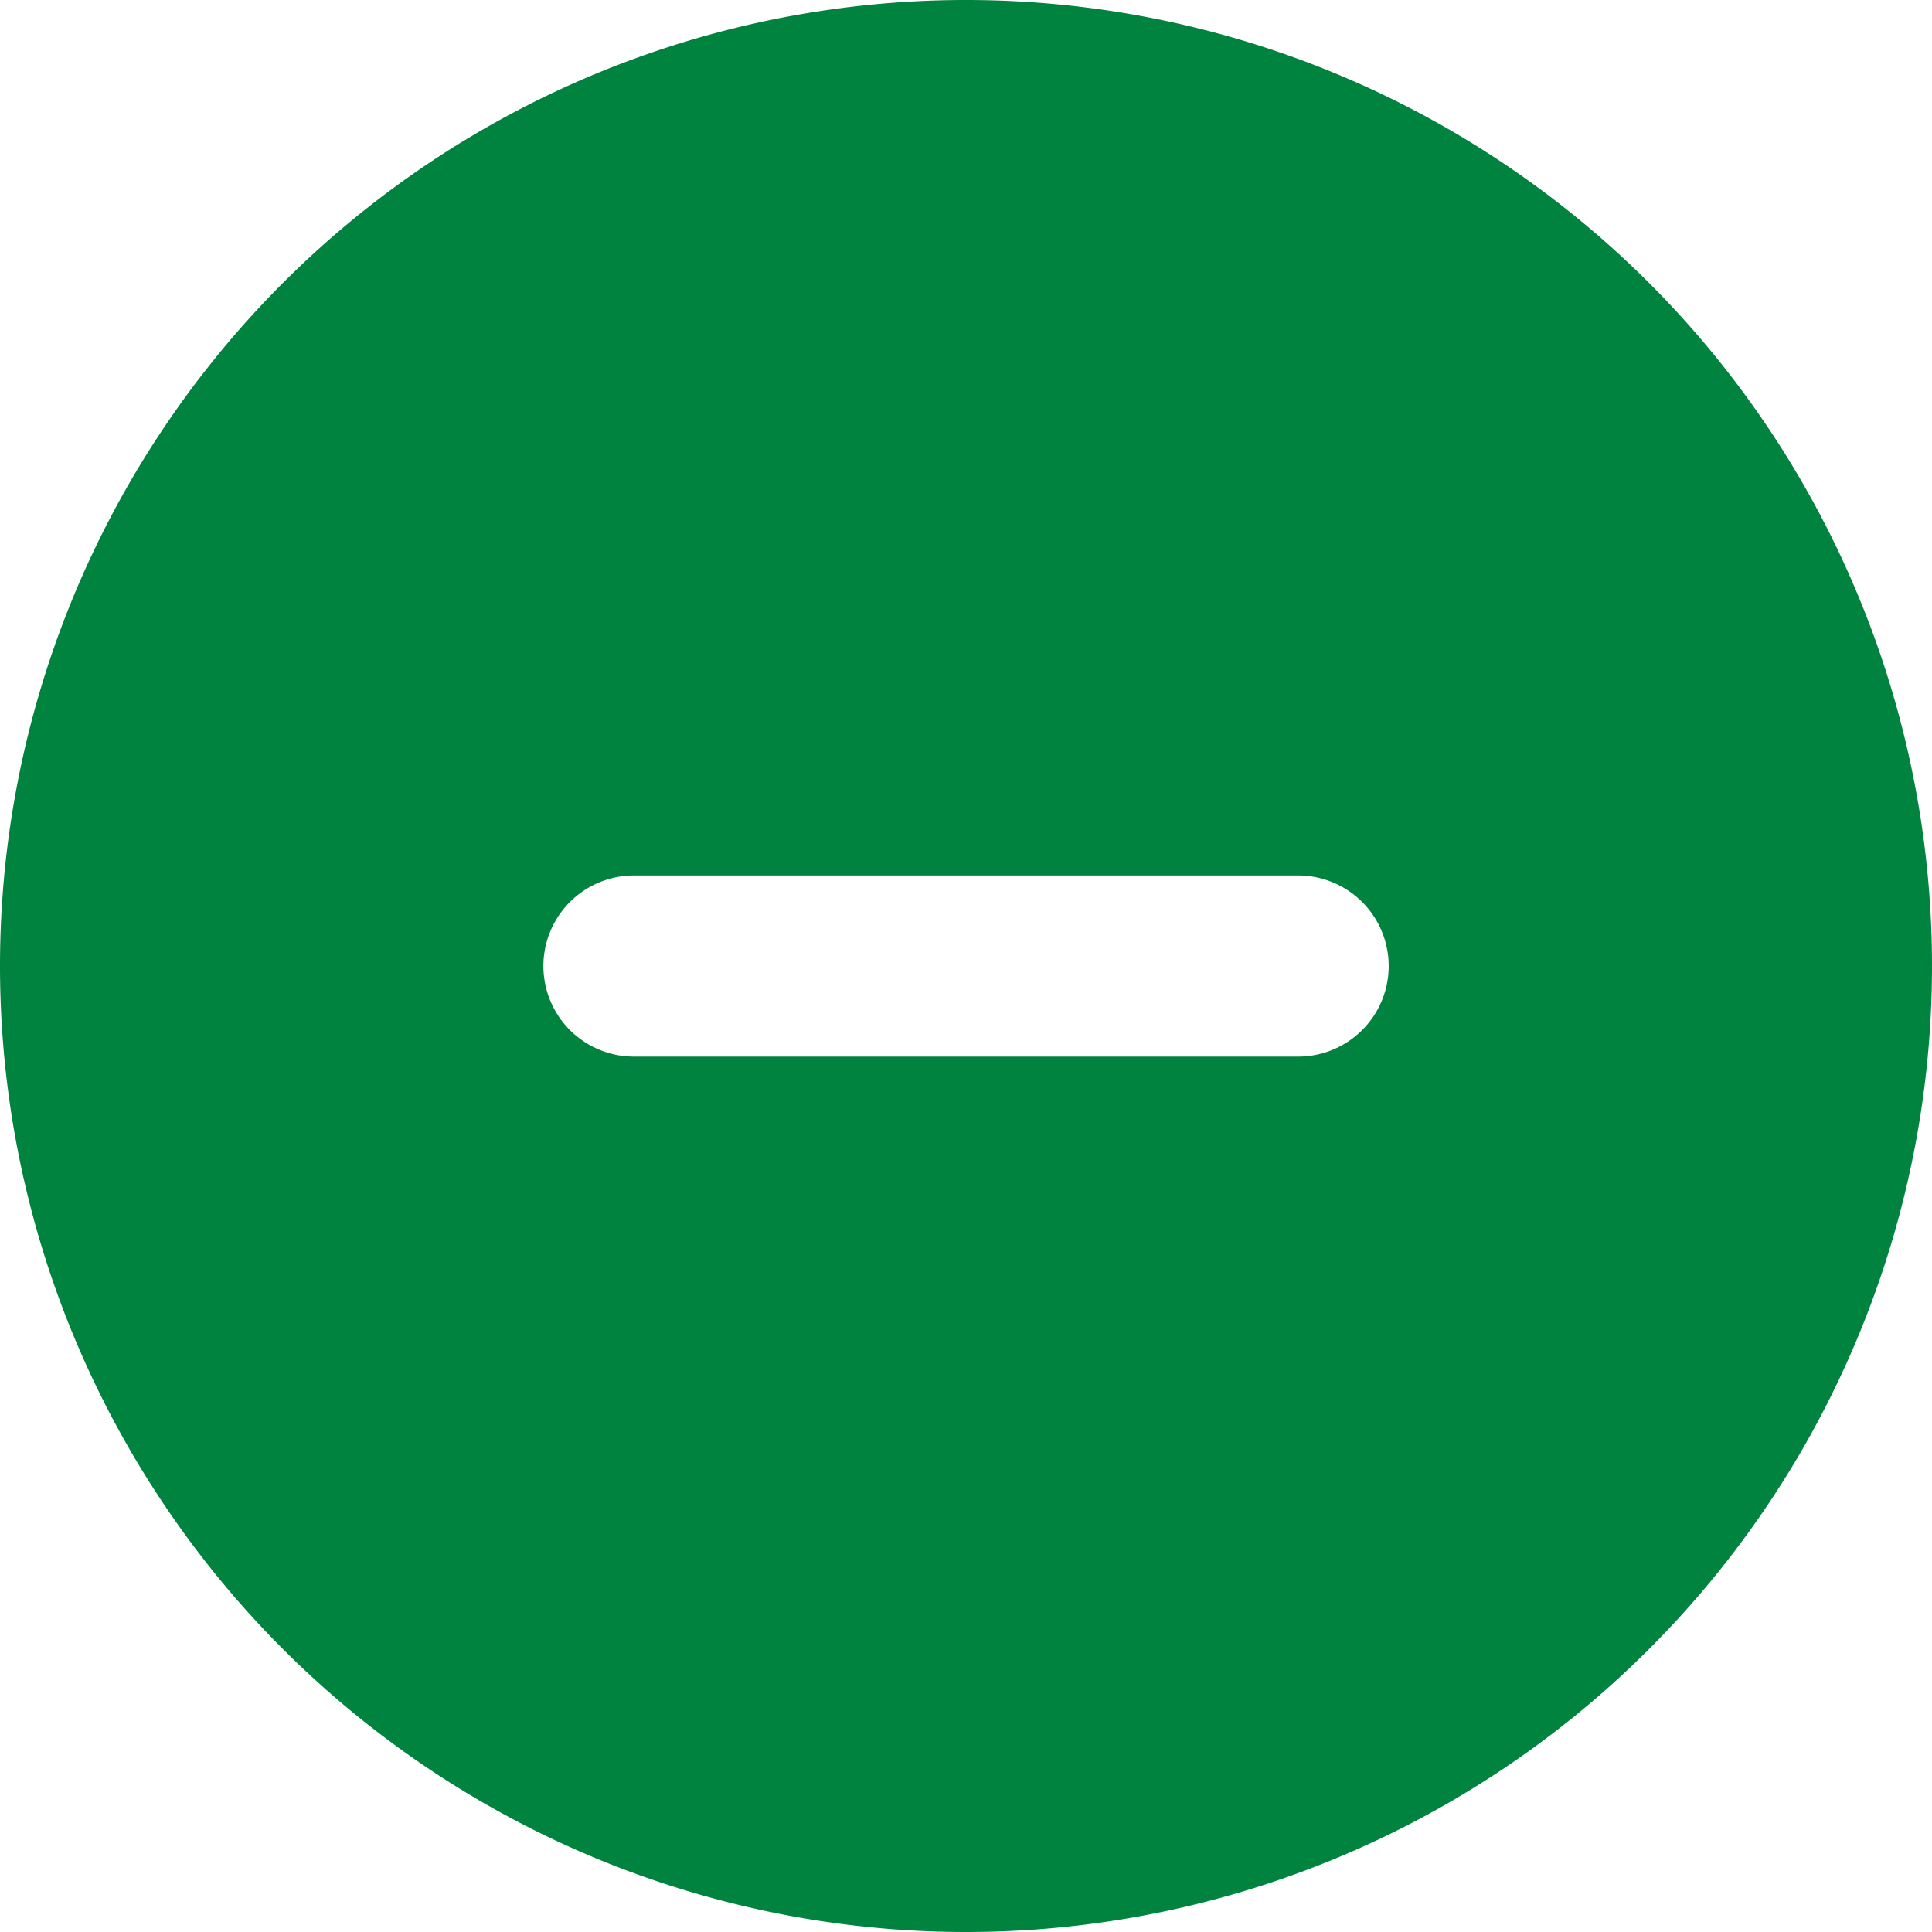 <svg xmlns="http://www.w3.org/2000/svg" width="21" height="21" viewBox="0 0 21 21">
  <path id="circle-minus-solid_2_" data-name="circle-minus-solid (2)" d="M0,10.5A10.5,10.5,0,1,1,10.5,21,10.5,10.5,0,0,1,0,10.5Zm6.891-.984a.984.984,0,0,0,0,1.969h7.219a.984.984,0,0,0,0-1.969Z" fill="#00833e"/>
</svg>
